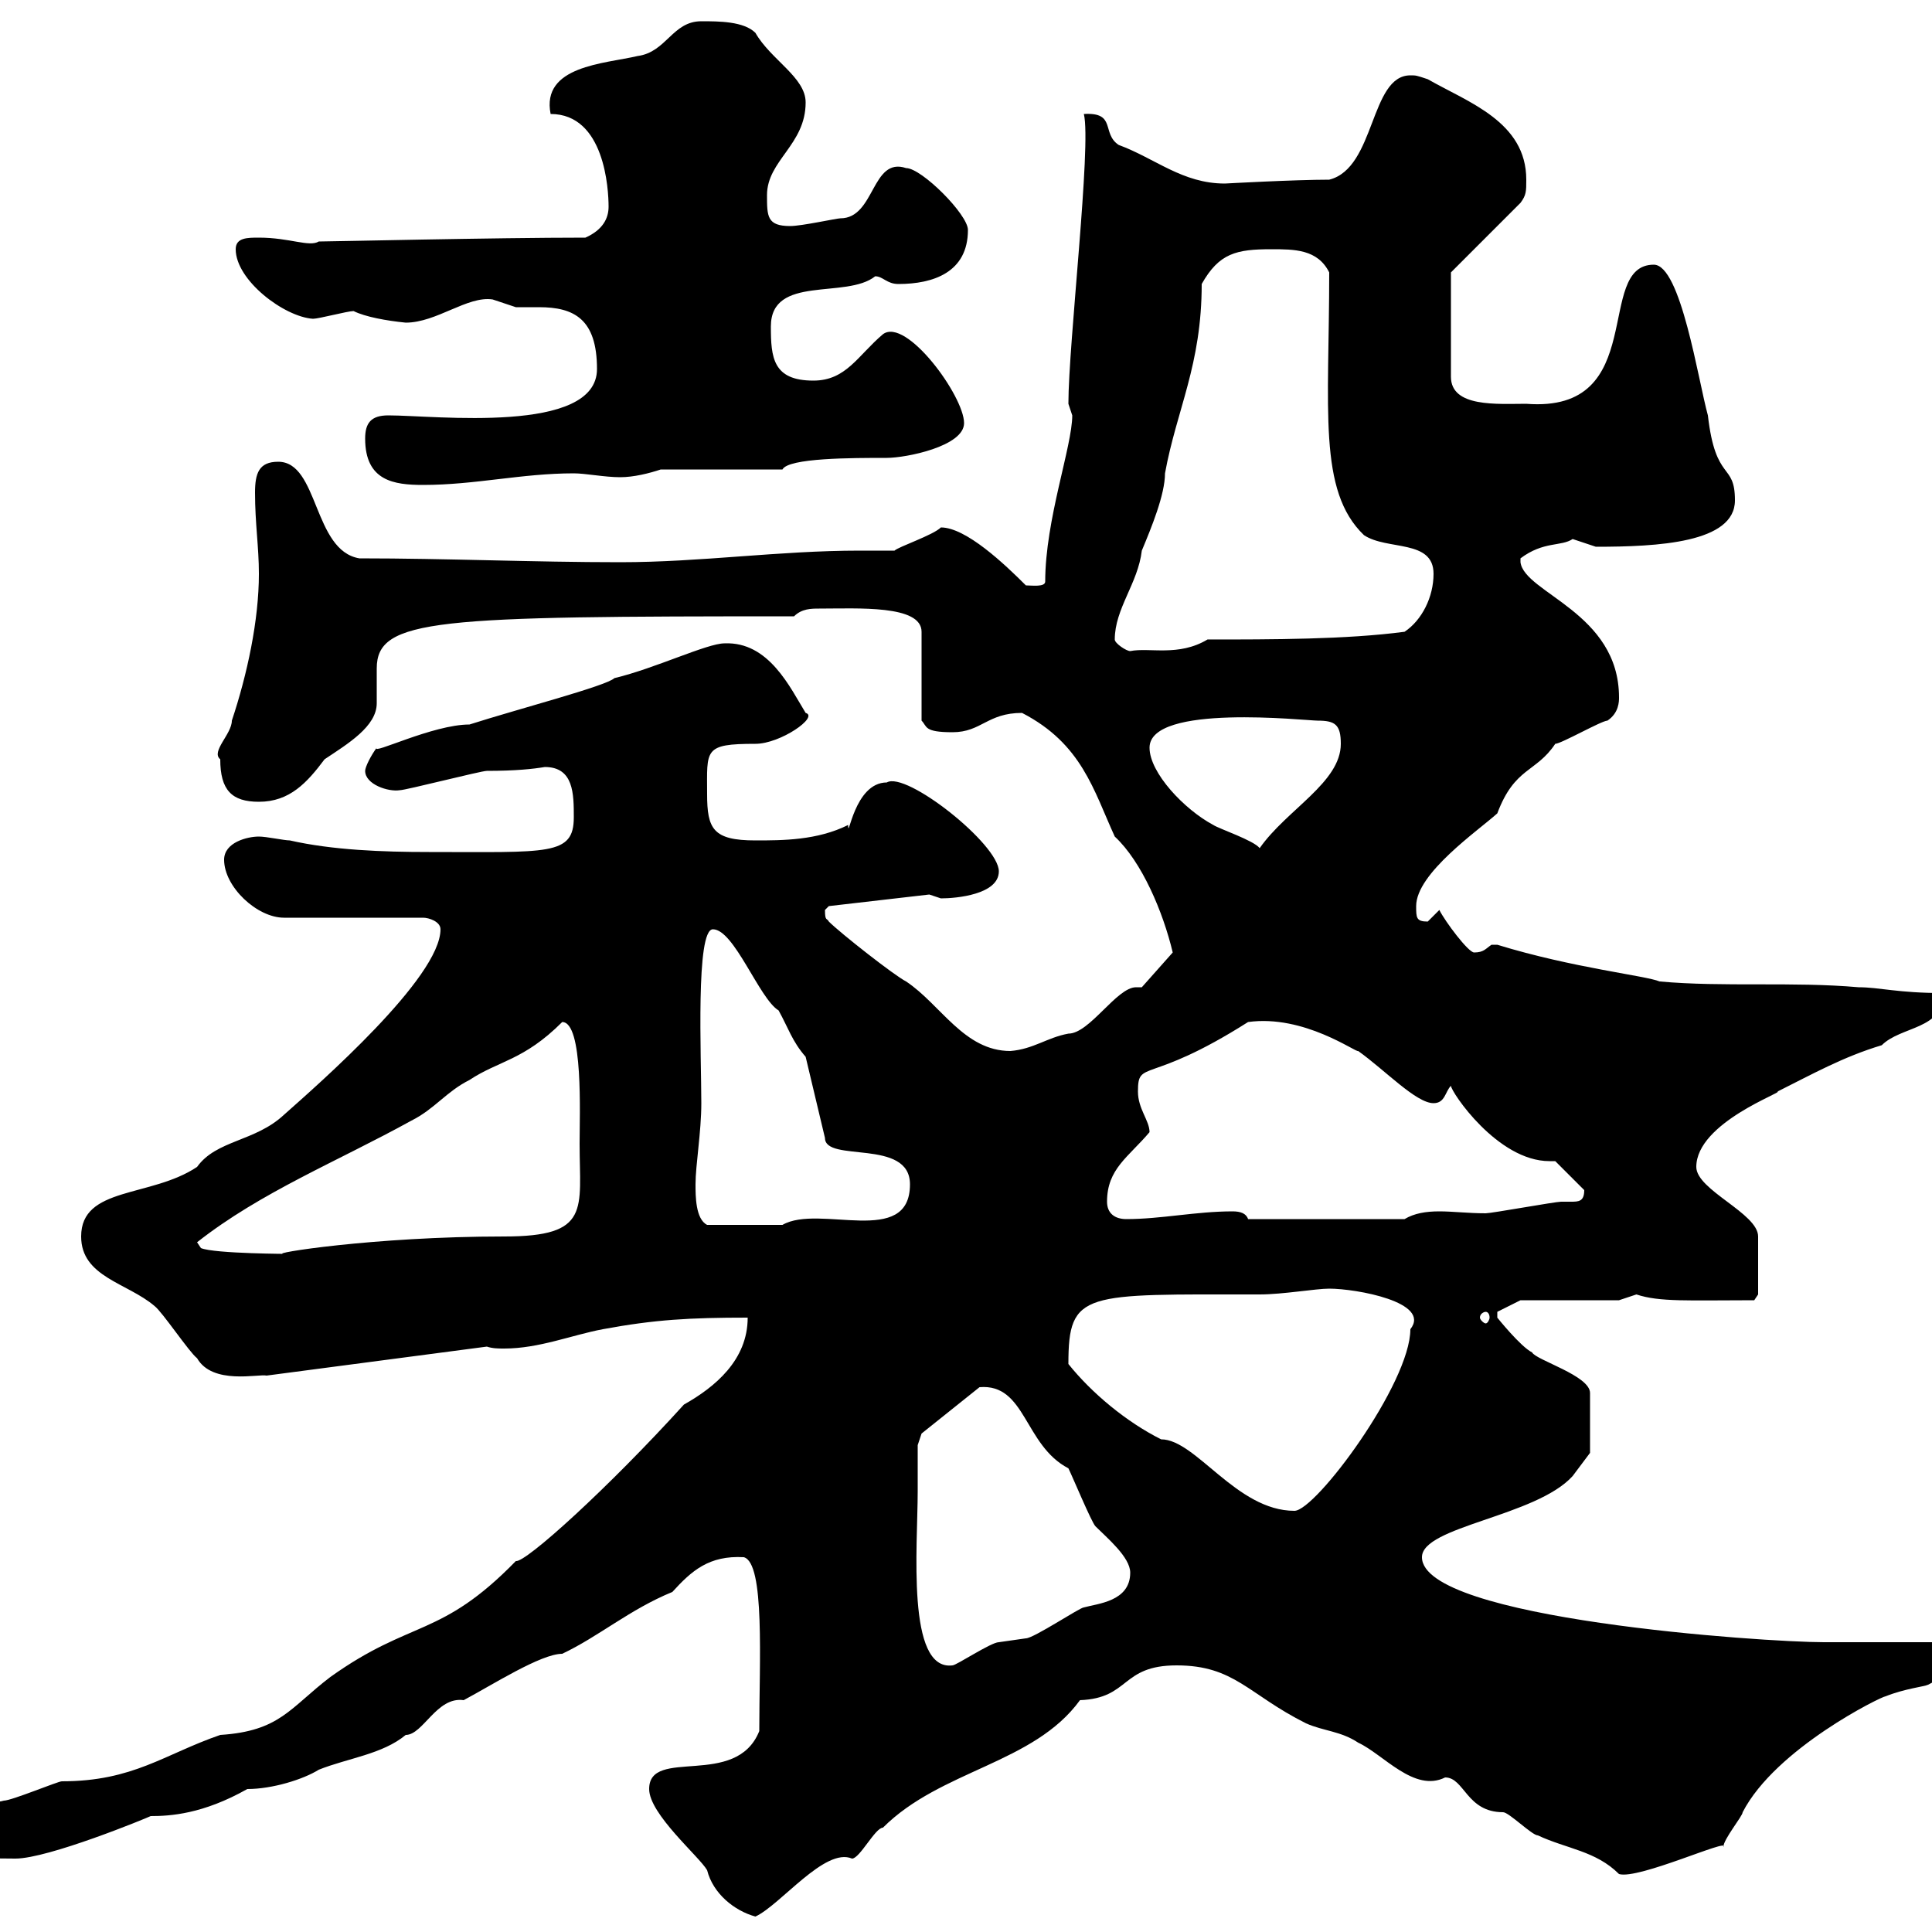 <svg xmlns="http://www.w3.org/2000/svg" xmlns:xlink="http://www.w3.org/1999/xlink" width="300" height="300"><path d="M100.80 277.80C100.80 281.70 108.60 288.30 109.80 290.40C110.70 294 114 296.70 117.30 297.60C121.20 295.80 128.10 286.80 132.30 288.60C133.50 288.60 135.90 283.80 137.10 283.80C146.10 274.80 160.50 273.90 167.70 264C175.50 263.70 174 258.60 182.70 258.60C191.70 258.60 193.80 263.10 202.80 267.60C205.50 268.80 208.20 268.80 210.90 270.60C214.80 272.40 219.60 278.40 224.40 276C227.40 276 227.70 281.40 233.40 281.40C234.30 281.40 237.90 285 238.80 285C243.30 287.10 247.80 287.40 251.40 291C254.40 291.90 268.80 285.30 267.60 286.80C267.60 285.60 270.60 282 270.60 281.40C275.70 271.50 292.20 263.40 292.80 263.40C295.80 262.20 298.80 261.90 299.40 261.60C301.80 260.40 305.40 258 308.40 258C308.40 256.80 308.40 255 307.20 255L283.20 255C273.90 255 220.80 251.40 220.80 241.80C220.80 237 238.50 235.50 244.20 229.20C245.10 228 246.90 225.60 246.90 225.60L246.90 216.30C246.90 213.60 238.50 211.20 237.90 210C236.10 209.10 232.50 204.60 232.50 204.60L232.50 203.70L236.10 201.90L251.40 201.90C251.40 201.90 254.10 201 254.10 201C257.70 202.20 262.20 201.90 272.40 201.90L273 201L273 192C273 188.40 263.40 184.80 263.40 181.20C263.40 174.30 277.20 169.50 276 169.50C281.40 166.80 286.20 164.10 292.20 162.30C295.20 159.30 301.80 159.90 301.80 154.20C294.60 154.20 291.90 153.30 288.60 153.30C278.40 152.40 267.60 153.30 257.70 152.40C255.60 151.50 244.20 150.30 232.50 146.70C232.50 146.70 232.50 146.70 231.60 146.70C230.70 147.30 230.40 147.90 228.90 147.90C228 147.90 224.40 143.10 223.50 141.30C223.50 141.30 221.70 143.10 221.70 143.10C219.90 143.10 219.90 142.50 219.90 140.70C219.90 135.60 229.50 129 232.50 126.30C235.20 119.10 238.50 120 241.50 115.50C242.40 115.50 248.70 111.90 249.60 111.90C251.40 110.70 251.40 108.90 251.40 108.30C251.40 95.10 236.70 92.10 236.10 87.30L236.10 86.70C239.70 84 242.40 84.90 244.20 83.70C244.20 83.70 247.80 84.90 247.80 84.90C257.40 84.90 269.40 84.30 269.40 77.70C269.40 71.70 266.40 75 265.20 64.50C263.70 59.10 261 41.10 256.80 41.10C247.50 41.10 256.20 64.20 237 62.70C232.50 62.70 225.30 63.30 225.30 58.50L225.30 42.30L236.10 31.50C237 30.30 237 29.70 237 27.90C237 18.90 228 15.90 221.70 12.30C219.90 11.70 219.90 11.70 219 11.70C212.70 11.70 213.60 26.10 206.40 27.90C201 27.90 190.20 28.50 190.20 28.50C183.60 28.50 179.40 24.60 173.70 22.50C171 20.70 173.40 17.40 168.30 17.70C169.50 22.50 165.90 53.40 165.90 62.70C165.90 62.70 166.50 64.50 166.50 64.50C166.50 69.30 162.30 80.70 162.30 90.30C162.30 91.20 160.20 90.90 159.30 90.90C156 87.60 150 81.90 146.10 81.90C144.90 83.10 139.50 84.90 138.90 85.50C137.10 85.50 135.30 85.50 133.50 85.50C120.90 85.50 108.90 87.30 96.30 87.30C82.80 87.30 69.30 86.70 55.80 86.70C48.60 85.50 49.50 71.70 43.20 71.70C40.20 71.70 39.60 73.50 39.60 76.50C39.60 81.30 40.20 84.90 40.20 89.10C40.20 96.30 38.40 104.70 36 111.90C36 114 32.70 116.70 34.20 117.90C34.20 122.70 36 124.50 40.20 124.50C45 124.50 47.70 121.50 50.40 117.90C54 115.50 58.50 112.80 58.50 109.20C58.50 107.40 58.50 105.60 58.50 103.80C58.50 96 67.80 95.70 123.30 95.70C124.50 94.50 126 94.50 127.20 94.50C133.20 94.50 143.10 93.90 143.10 98.10L143.10 111.90C144 112.80 143.40 113.70 147.90 113.70C152.40 113.70 153.30 110.70 158.70 110.70C168 115.50 169.80 122.70 173.10 129.90C177.30 133.80 180.60 141.60 182.10 147.90L177.30 153.30C177 153.30 176.70 153.30 176.40 153.30C173.40 153.30 169.20 160.50 165.90 160.50C162.60 161.10 160.50 162.90 156.90 163.20C149.70 163.20 146.10 156 140.70 152.40C138.90 151.50 130.50 144.90 128.70 143.10C128.40 142.50 128.10 143.10 128.10 141.30C128.10 141.30 128.70 140.70 128.70 140.70L144.30 138.90C144.30 138.90 146.10 139.50 146.10 139.50C148.50 139.50 155.10 138.90 155.10 135.30C155.10 131.10 140.70 119.70 137.70 121.50C132.60 121.50 131.70 130.80 131.70 128.10C126.90 130.50 121.50 130.50 117.30 130.50C110.70 130.50 109.80 128.70 109.80 123.30C109.80 116.40 109.20 115.50 117.30 115.50C121.20 115.50 127.20 111.30 125.10 110.70C122.70 106.80 119.40 99.60 112.50 99.90C109.80 99.90 101.70 103.80 95.40 105.30C94.20 106.50 80.40 110.10 72.90 112.50C67.20 112.50 57.60 117.30 58.50 116.10C57.60 117.30 56.70 119.10 56.70 119.70C56.70 121.80 60.30 123 62.10 122.70C63 122.70 74.70 119.70 75.60 119.70C80.10 119.70 82.80 119.40 84.60 119.10C89.10 119.10 89.10 123.30 89.10 126.90C89.10 132.90 85.20 132.30 66.60 132.30C59.40 132.30 51.60 132 45 130.50C44.10 130.50 41.40 129.90 40.20 129.90C38.40 129.90 34.80 130.80 34.80 133.50C34.80 137.70 39.90 142.50 44.10 142.50L65.70 142.50C66.60 142.50 68.40 143.10 68.40 144.30C68.40 151.80 49.50 168.30 44.10 173.10C39.60 177.30 33.60 177 30.60 181.20C23.40 186 12.60 184.20 12.60 192C12.60 198.30 19.80 199.20 24 202.80C25.20 203.70 29.40 210 30.60 210.90C33 215.10 40.20 213.30 41.40 213.60L75.60 209.10C76.50 209.40 77.40 209.40 78.30 209.40C83.70 209.40 88.80 207.30 93.60 206.40C101.70 204.90 107.10 204.60 116.10 204.60C116.10 211.20 111 215.40 106.20 218.10C94.50 231 81.60 242.70 80.10 242.40C68.40 254.40 63.90 251.40 51.30 260.40C45 265.20 43.50 268.80 34.20 269.40C25.50 272.40 20.70 276.60 9.60 276.60C9 276.60 1.80 279.60 0.60 279.60C-1.20 280.20-8.40 279.60-8.40 283.20C-8.40 288.30-5.40 288.60 2.40 288.60C7.50 288.60 22.80 282.30 23.40 282C26.40 282 31.50 281.70 38.40 277.80C42.30 277.80 47.10 276.30 49.50 274.80C54 273 59.40 272.40 63 269.40C65.70 269.40 67.80 263.40 72 264C76.50 261.60 84 256.80 87.30 256.80C93 254.10 97.80 249.90 104.40 247.20C107.40 243.90 110.10 241.50 115.50 241.80C118.80 242.70 117.90 258 117.90 268.80C114.30 277.80 100.80 271.20 100.80 277.80ZM142.50 231.60C142.50 229.80 142.50 224.40 142.50 224.40L143.10 222.60L152.10 215.40C159.30 214.80 159 224.40 165.90 228C166.50 229.20 169.50 236.40 170.10 237C171.90 238.80 175.50 241.80 175.50 244.20C175.50 248.70 170.40 249 168.30 249.60C167.70 249.60 160.50 254.40 159.30 254.40C159.30 254.40 155.10 255 155.10 255C153.90 255 148.50 258.60 147.90 258.60C140.70 259.50 142.50 240 142.50 231.60ZM165.90 211.80C165.90 200.40 168.30 201 195.60 201C199.20 201 204.30 200.10 206.40 200.10C210.60 200.10 222.30 202.20 219 206.40C219 214.80 204.30 234.60 201 234.60C192 234.60 185.70 223.50 180.30 223.50C174.90 220.80 169.50 216.30 165.90 211.80ZM230.70 203.70C231 203.70 231.30 204 231.30 204.60C231.30 204.90 231 205.50 230.70 205.50C230.40 205.50 229.80 204.90 229.80 204.60C229.80 204 230.40 203.70 230.70 203.70ZM30.60 192.90C40.50 185.10 52.50 180.30 63.90 174C67.50 172.20 69.30 169.50 72.90 167.70C77.40 164.70 81.30 164.70 87.30 158.70C90.60 158.70 90 173.10 90 177.60C90 187.80 91.80 192 78.30 192C57.90 192 41.40 194.70 44.10 194.70C45.60 194.70 33.30 194.70 31.20 193.80ZM108 183.90C108 180.90 108.90 175.80 108.90 171.30C108.90 164.10 108 144.30 110.70 144.30C114 144.30 117.90 155.10 120.90 156.90C122.40 159.60 123 161.70 125.10 164.10L128.10 176.70C128.10 180.60 141.30 176.70 141.30 183.90C141.30 193.80 127.20 186.90 121.50 190.20C118.80 190.20 114.30 190.20 109.80 190.20C108 189.30 108 185.70 108 183.90ZM171.90 186.60C171.90 181.50 175.20 179.70 178.50 175.80C178.50 174 176.70 172.20 176.70 169.50C176.70 164.40 178.20 168.60 193.80 158.70C202.50 157.50 210.60 163.50 210.90 163.20C215.10 166.20 219.90 171.30 222.60 171.30C224.40 171.30 224.40 169.50 225.30 168.60C225.30 169.50 232.50 180.30 240.60 180.30C241.20 180.30 241.20 180.30 241.50 180.30L246 184.80C246 186.60 245.10 186.60 243.90 186.60C243.30 186.60 243 186.60 242.40 186.60C241.50 186.60 231.60 188.40 230.70 188.40C228 188.40 225.60 188.10 223.50 188.10C221.40 188.10 219.60 188.40 218.10 189.30L193.80 189.30C193.50 188.40 192.60 188.10 191.40 188.10C185.70 188.10 180.30 189.30 174.90 189.30C173.10 189.30 171.90 188.40 171.90 186.60ZM178.50 116.10C178.50 109.20 202.80 111.90 204.60 111.90C207.30 111.90 208.20 112.50 208.20 115.50C208.20 121.50 199.80 125.70 195.60 131.70C194.70 130.50 189.30 128.70 188.40 128.10C183.90 125.70 178.50 120 178.50 116.10ZM173.10 99.30C173.10 94.50 176.70 90.60 177.30 85.50C178.80 81.90 180.90 76.80 180.90 73.50C182.70 63.60 186.60 56.70 186.60 44.10C189.30 39.30 192 38.70 197.40 38.70C201 38.70 204.60 38.70 206.40 42.30C206.40 63.60 204.60 76.20 211.80 83.10C215.40 85.50 222.60 83.70 222.60 89.10C222.60 92.70 220.80 96.30 218.10 98.10C209.10 99.30 197.40 99.30 187.50 99.30C183 102 178.50 100.50 175.50 101.10C174.90 101.10 173.10 99.90 173.10 99.30ZM56.70 68.10C56.70 74.70 61.20 75.30 65.70 75.30C73.80 75.30 81 73.50 89.10 73.50C90.90 73.50 93.90 74.10 96.30 74.10C98.40 74.10 100.80 73.50 102.60 72.90L121.50 72.90C122.40 71.10 132.30 71.10 137.70 71.10C140.70 71.10 149.70 69.30 149.70 65.70C149.70 61.50 140.70 49.20 137.10 51.90C133.20 55.20 131.40 59.10 126.30 59.10C120 59.10 119.70 55.50 119.70 50.70C119.70 42.60 131.40 46.50 135.90 42.90C137.10 42.90 137.70 44.10 139.50 44.10C144.90 44.10 150.30 42.30 150.30 35.70C150.30 33.30 143.10 26.10 140.70 26.10C135.30 24.30 135.90 33.90 130.50 33.90C129.90 33.90 124.50 35.10 122.70 35.10C119.10 35.10 119.10 33.60 119.10 30.30C119.10 24.90 125.10 22.50 125.10 15.90C125.10 12 119.70 9.30 117.30 5.10C115.50 3.30 111.60 3.30 108.90 3.30C104.40 3.30 103.50 8.10 99 8.70C93.90 9.90 84 10.20 85.50 17.70C93.90 17.70 94.50 29.40 94.50 32.10C94.50 33.90 93.60 35.70 90.90 36.90C76.80 36.90 51.30 37.50 49.50 37.50C48 38.40 45 36.90 40.20 36.90C38.40 36.90 36.60 36.90 36.60 38.70C36.60 43.50 44.10 49.20 48.60 49.50C49.50 49.50 54 48.30 54.90 48.30C56.70 49.20 60 49.80 63 50.10C67.80 50.10 72.60 45.90 76.50 46.50C76.50 46.50 80.10 47.70 80.10 47.70C81.30 47.70 82.20 47.70 83.70 47.70C89.10 47.70 92.70 49.50 92.70 57.30C92.70 67.50 67.50 64.50 60.30 64.50C57.60 64.50 56.70 65.70 56.70 68.10Z"/></svg>